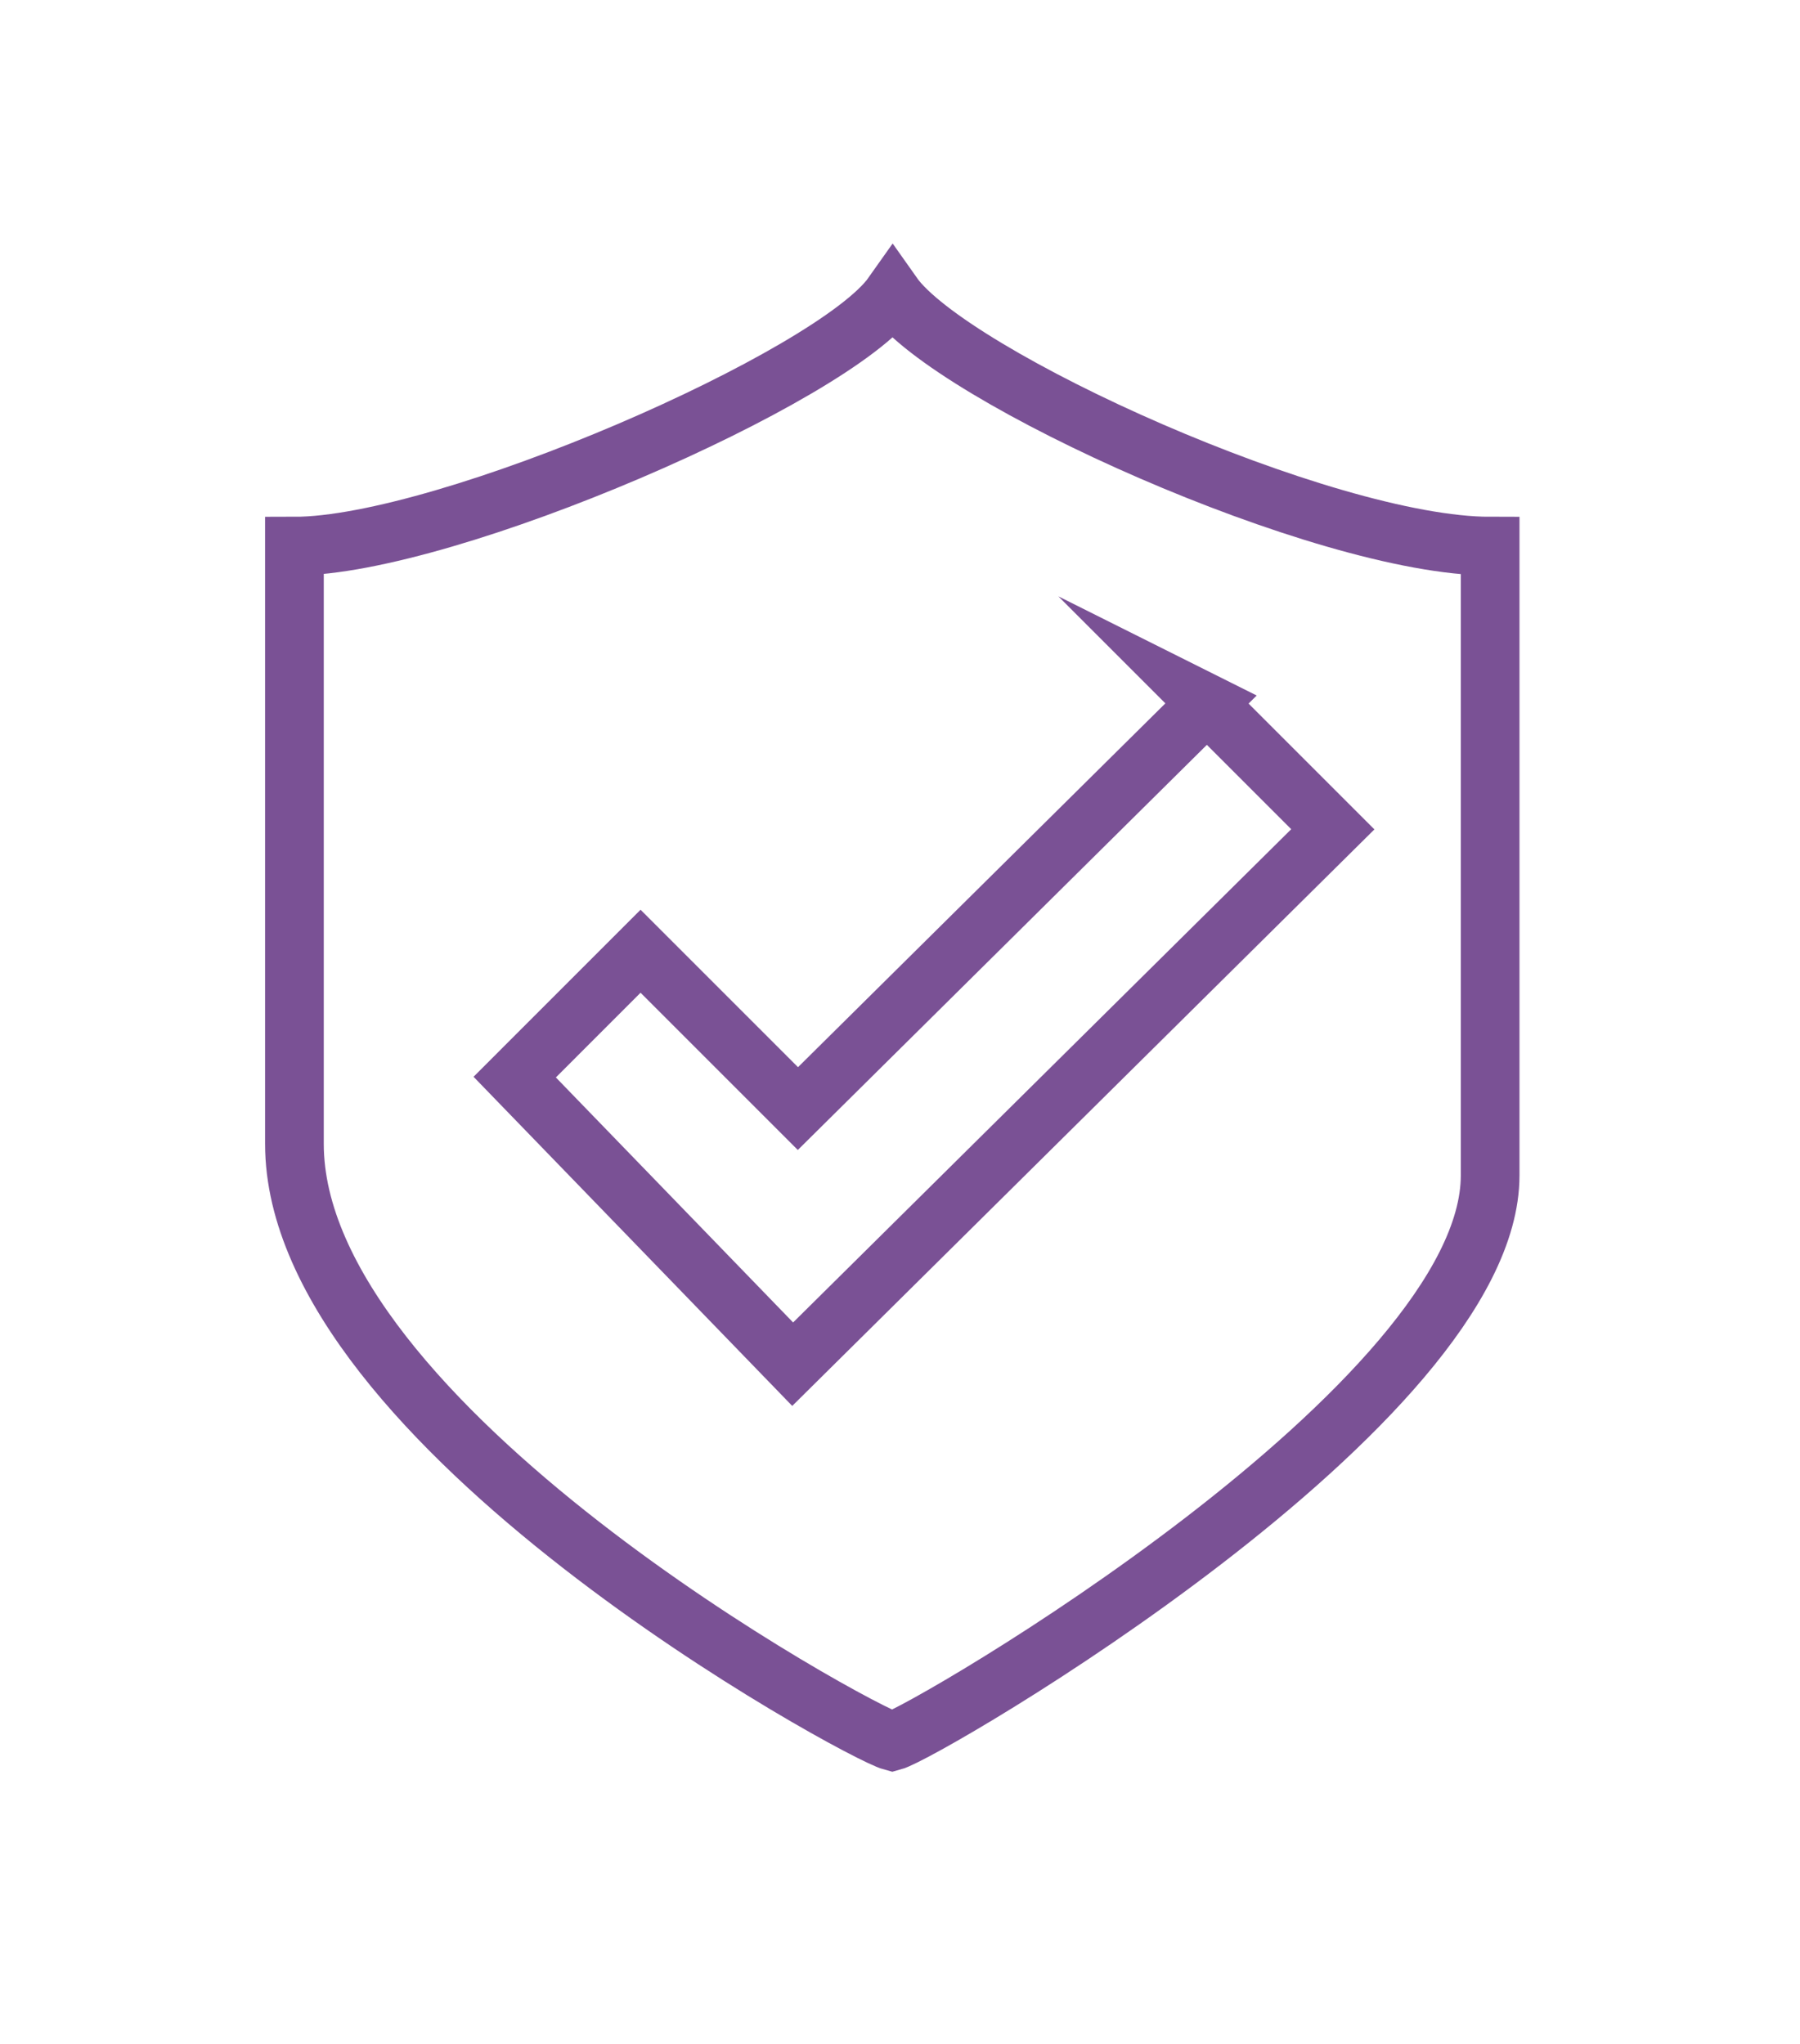 <?xml version="1.0" encoding="UTF-8" standalone="no"?><!DOCTYPE svg PUBLIC "-//W3C//DTD SVG 1.1//EN" "http://www.w3.org/Graphics/SVG/1.1/DTD/svg11.dtd"><svg fill="currentColor" width="100%" height="100%" viewBox="0 0 96 109" version="1.1" xmlns="http://www.w3.org/2000/svg" xmlns:xlink="http://www.w3.org/1999/xlink" xml:space="preserve" xmlns:serif="http://www.serif.com/" style="fill-rule:evenodd;clip-rule:evenodd;stroke-miterlimit:10;"><path d="M47.607,15.703c-3.104,4.4 -23.783,13.425 -31.904,13.425l-0,31.887c-0,14.992 30.117,31.392 31.887,31.863c1.771,-0.471 31.884,-18.017 31.884,-30.183l-0,-33.567c-8.854,-0 -28.767,-9.025 -31.867,-13.425Z" style="fill:none;fill-rule:nonzero;stroke:#7a5195;stroke-width:3.13px;"/><path d="M64.372,37.519l-21.817,21.608l-8.392,-8.392l-6.712,6.713l14.825,15.312l28.808,-28.529l-6.712,-6.712Z" style="fill:none;fill-rule:nonzero;stroke:#7a5195;stroke-width:3.13px;"/></svg>
